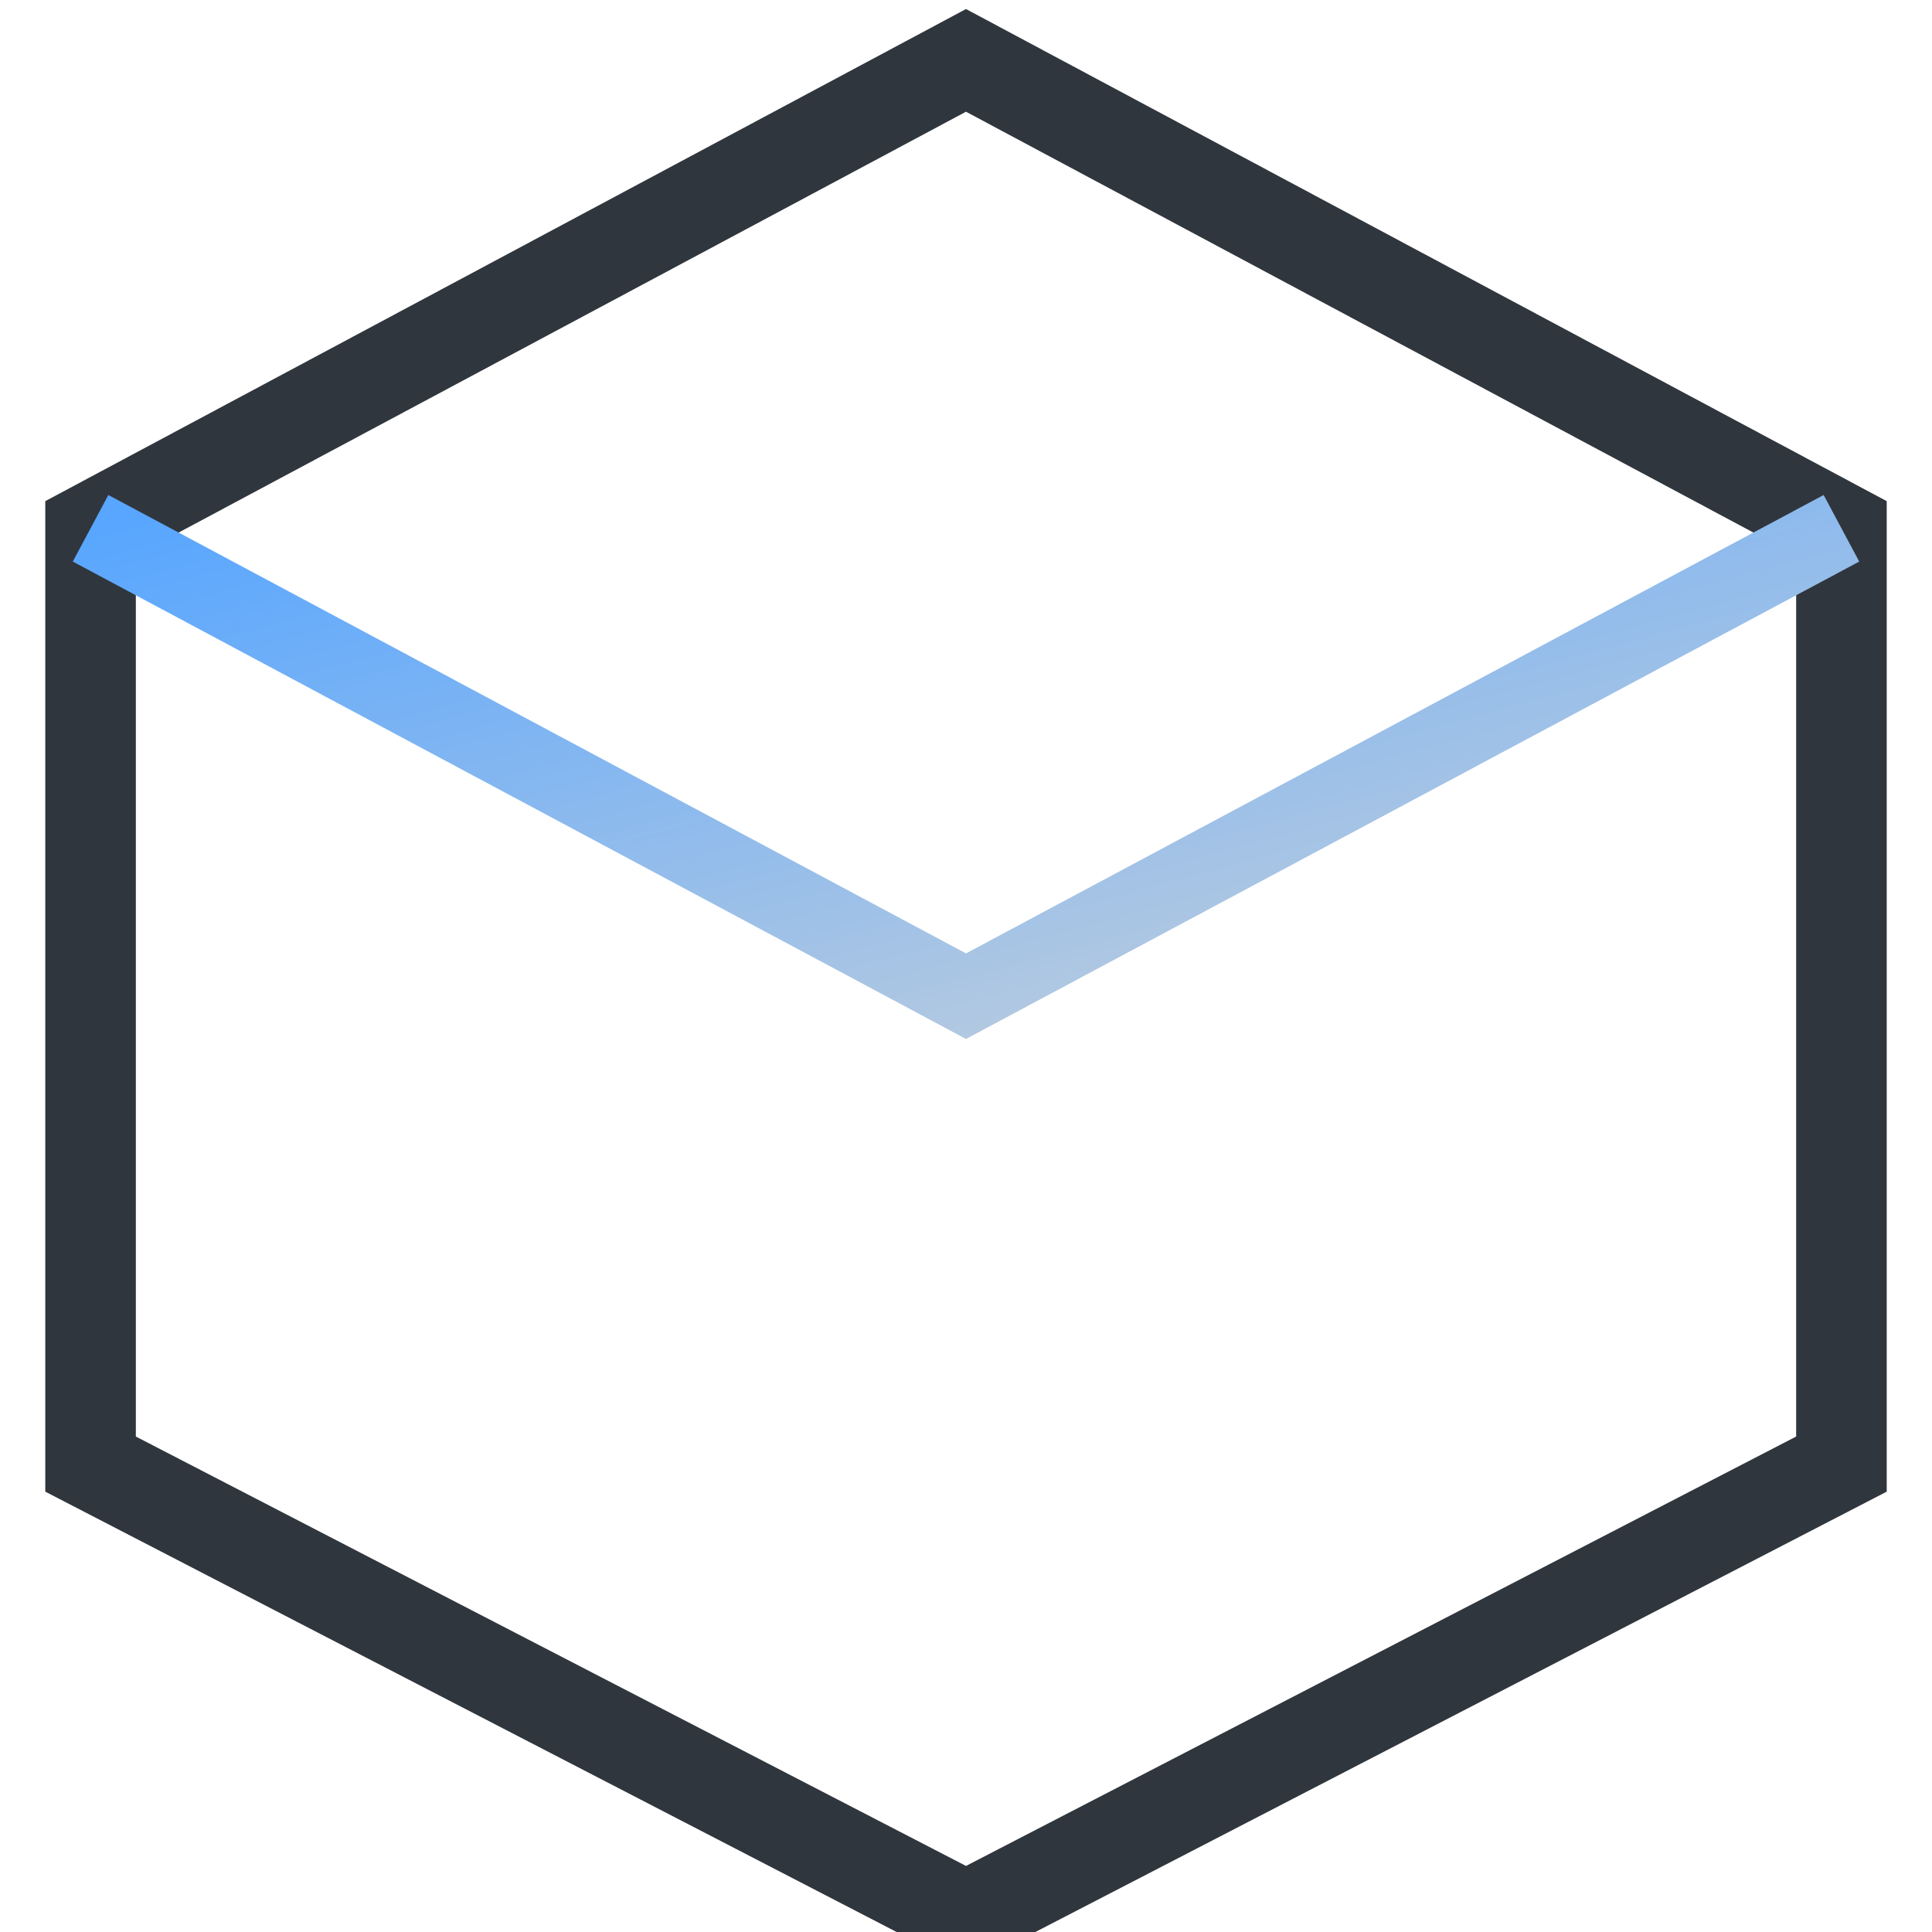 <svg width="64" height="64" viewBox="0 0 64 64" fill="none" xmlns="http://www.w3.org/2000/svg">
    <defs>
        <linearGradient id="grad1" x1="0%" y1="0%" x2="100%" y2="100%">
            <stop offset="0%" style="stop-color:#58A6FF;stop-opacity:1" />
            <stop offset="100%" style="stop-color:#C9D1D9;stop-opacity:1" />
        </linearGradient>
    </defs>
    <path d="M32 2L3 17.5V48.5L32 63.5L61 48.5V17.5L32 2Z" stroke="#30363D" stroke-width="3"/>
    <path d="M3 17.5L32 33L61 17.5" stroke="url(#grad1)" stroke-width="2.5"/>
    <path d="M32 63.5V33" stroke="url(#grad1)" stroke-width="2.5" stroke-linecap="round"/>
</svg>
